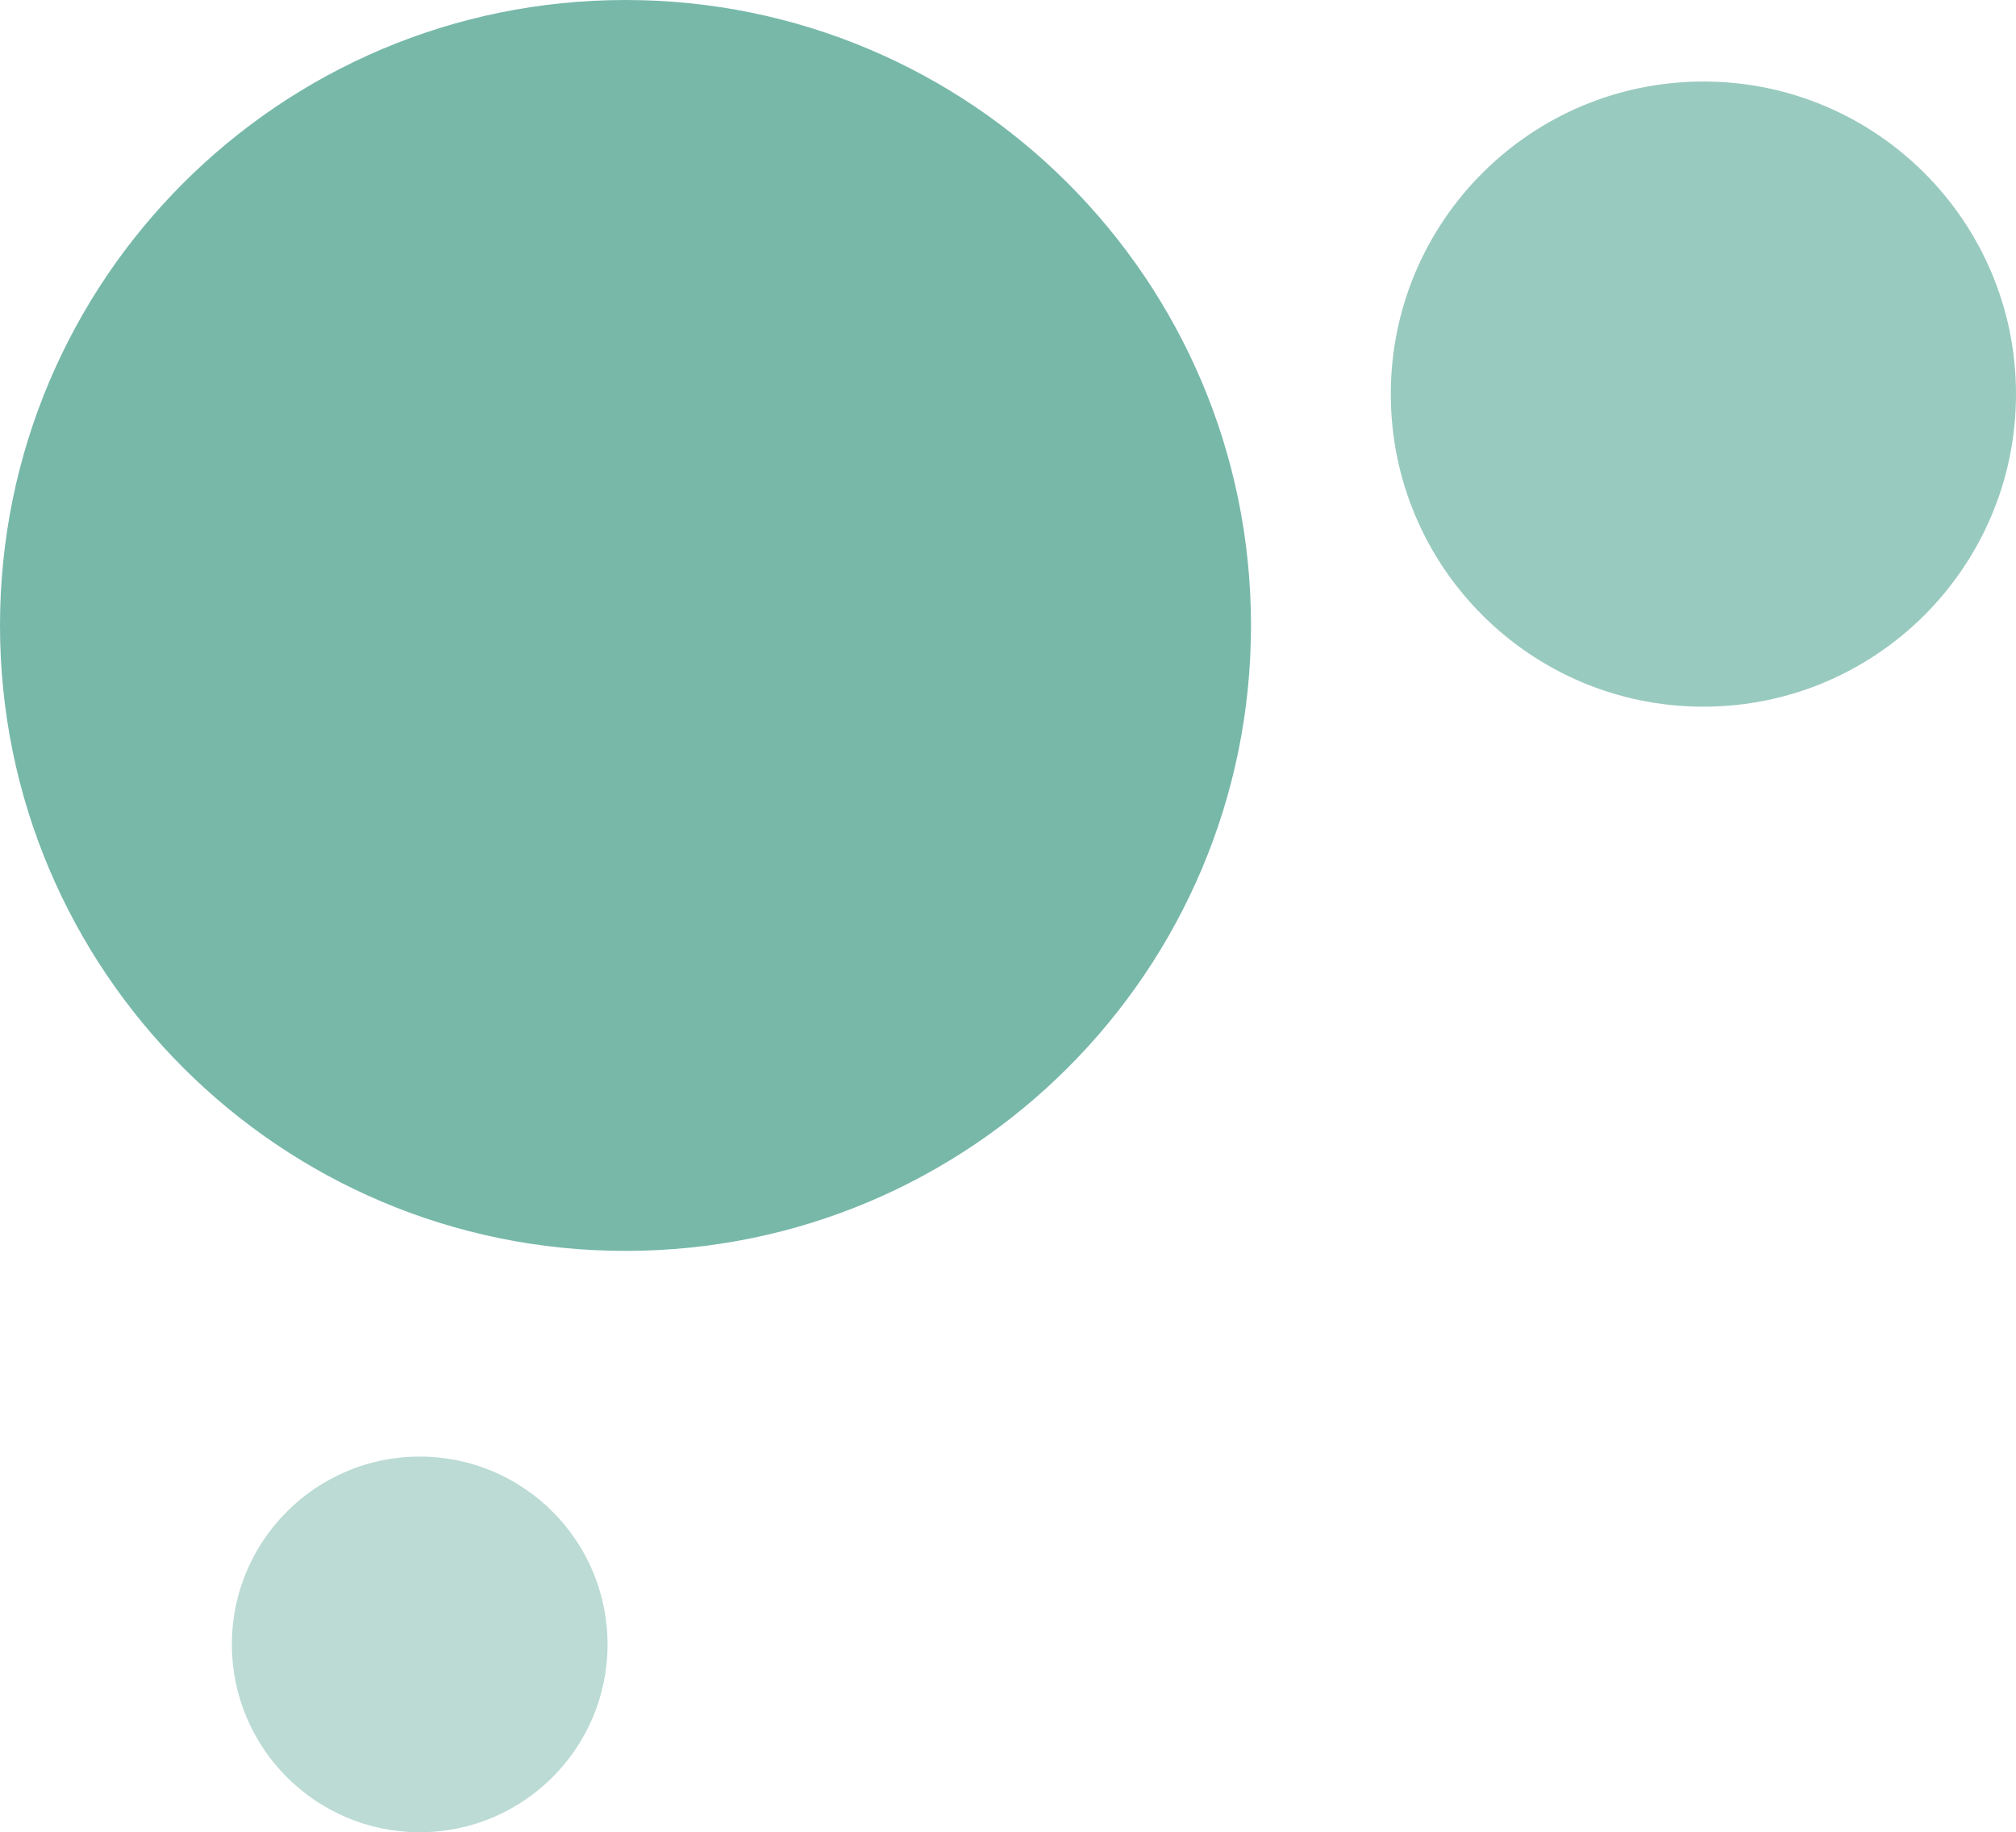 <?xml version="1.0" encoding="UTF-8"?><svg id="_レイヤー_2" xmlns="http://www.w3.org/2000/svg" xmlns:xlink="http://www.w3.org/1999/xlink" viewBox="0 0 201.02 182.71"><defs><style>.cls-1{opacity:.4;}.cls-2{fill:none;}.cls-3{opacity:.8;}.cls-4{clip-path:url(#clippath-1);}.cls-5{opacity:.6;}.cls-6{clip-path:url(#clippath-2);}.cls-7{fill:#55a694;}.cls-8{clip-path:url(#clippath);}</style><clipPath id="clippath"><rect class="cls-2" x="0" y="0" width="124.74" height="124.73"/></clipPath><clipPath id="clippath-1"><rect class="cls-2" x="138.68" y="8.14" width="62.34" height="62.33"/></clipPath><clipPath id="clippath-2"><rect class="cls-2" x="23.12" y="145.25" width="37.46" height="37.46"/></clipPath></defs><g id="_画像"><g class="cls-3"><g class="cls-8"><path class="cls-7" d="M0,62.37h0C0,27.92,27.92,0,62.37,0h0c34.44,0,62.37,27.92,62.37,62.37s-27.92,62.37-62.37,62.37h0C27.92,124.74,0,96.81,0,62.37"/></g></g><g class="cls-5"><g class="cls-4"><path class="cls-7" d="M201.02,39.3c0,17.21-13.95,31.17-31.17,31.17s-31.17-13.95-31.17-31.17,13.96-31.17,31.17-31.17,31.17,13.95,31.17,31.17"/></g></g><g class="cls-1"><g class="cls-6"><path class="cls-7" d="M60.58,163.98c0,10.34-8.39,18.73-18.73,18.73s-18.73-8.39-18.73-18.73,8.39-18.73,18.73-18.73,18.73,8.39,18.73,18.73"/></g></g></g></svg>